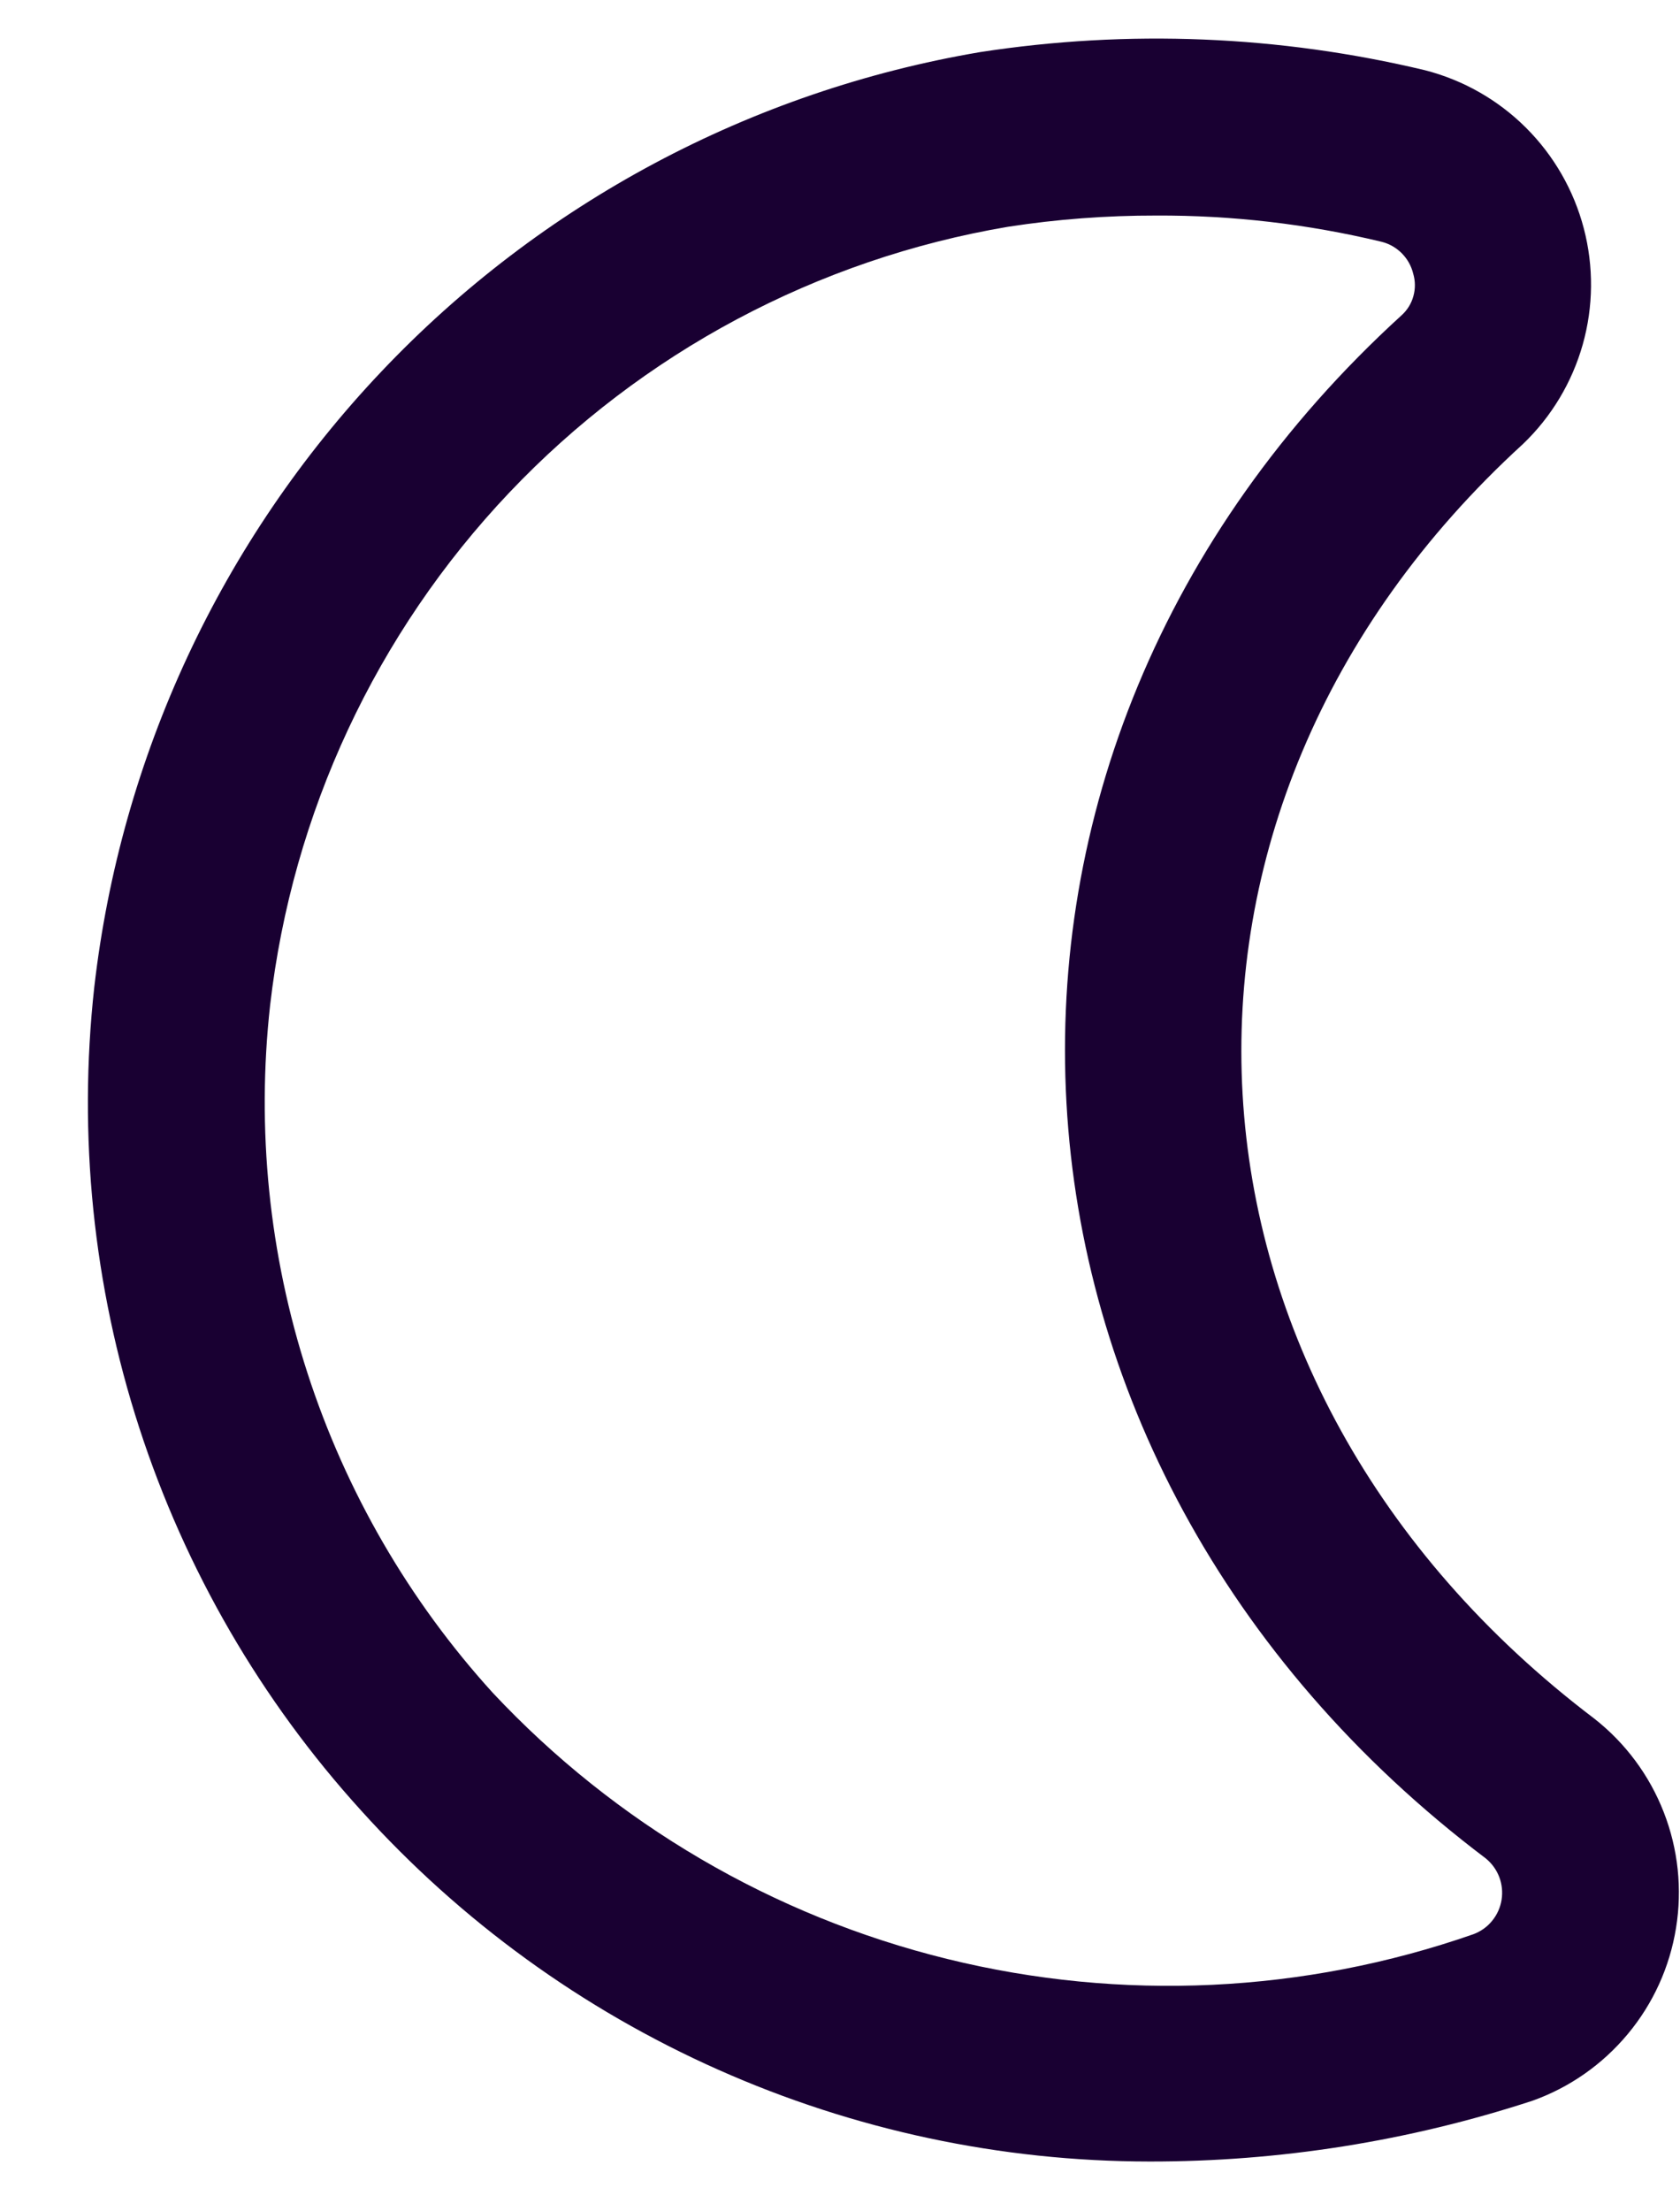 <svg width="19" height="25" viewBox="0 0 19 25" fill="none" xmlns="http://www.w3.org/2000/svg">
<path d="M13 24.437C11.32 24.436 9.658 24.082 8.123 23.399C6.587 22.716 5.212 21.719 4.086 20.471C2.952 19.223 2.096 17.747 1.575 16.142C1.054 14.537 0.881 12.839 1.066 11.162C1.365 8.552 2.504 6.11 4.311 4.203C6.117 2.296 8.495 1.028 11.085 0.589C12.76 0.331 14.468 0.4 16.116 0.794C16.548 0.905 16.942 1.129 17.258 1.444C17.573 1.758 17.799 2.151 17.912 2.582C18.025 3.013 18.021 3.466 17.9 3.895C17.779 4.323 17.546 4.712 17.224 5.02C12.664 9.186 13.06 15.664 18.031 19.43C18.383 19.706 18.654 20.071 18.816 20.487C18.979 20.904 19.027 21.356 18.955 21.797C18.884 22.238 18.696 22.652 18.41 22.995C18.124 23.339 17.752 23.6 17.331 23.75C15.933 24.207 14.471 24.439 13 24.437ZM13.076 2.437C12.515 2.436 11.954 2.478 11.399 2.564C9.243 2.929 7.263 3.984 5.758 5.571C4.253 7.159 3.305 9.192 3.055 11.364C2.899 12.764 3.043 14.182 3.477 15.522C3.911 16.862 4.625 18.095 5.572 19.137C6.958 20.617 8.744 21.663 10.713 22.147C12.682 22.632 14.749 22.535 16.664 21.867C16.747 21.836 16.82 21.784 16.875 21.716C16.931 21.648 16.968 21.566 16.982 21.479C16.996 21.392 16.987 21.303 16.956 21.221C16.924 21.138 16.872 21.066 16.803 21.01C10.874 16.532 10.403 8.524 15.855 3.561C15.918 3.503 15.963 3.429 15.985 3.347C16.008 3.264 16.007 3.177 15.983 3.095C15.962 3.008 15.918 2.929 15.855 2.865C15.793 2.802 15.714 2.756 15.627 2.734C14.792 2.533 13.935 2.433 13.076 2.437Z" fill="#190032"/>
</svg>
